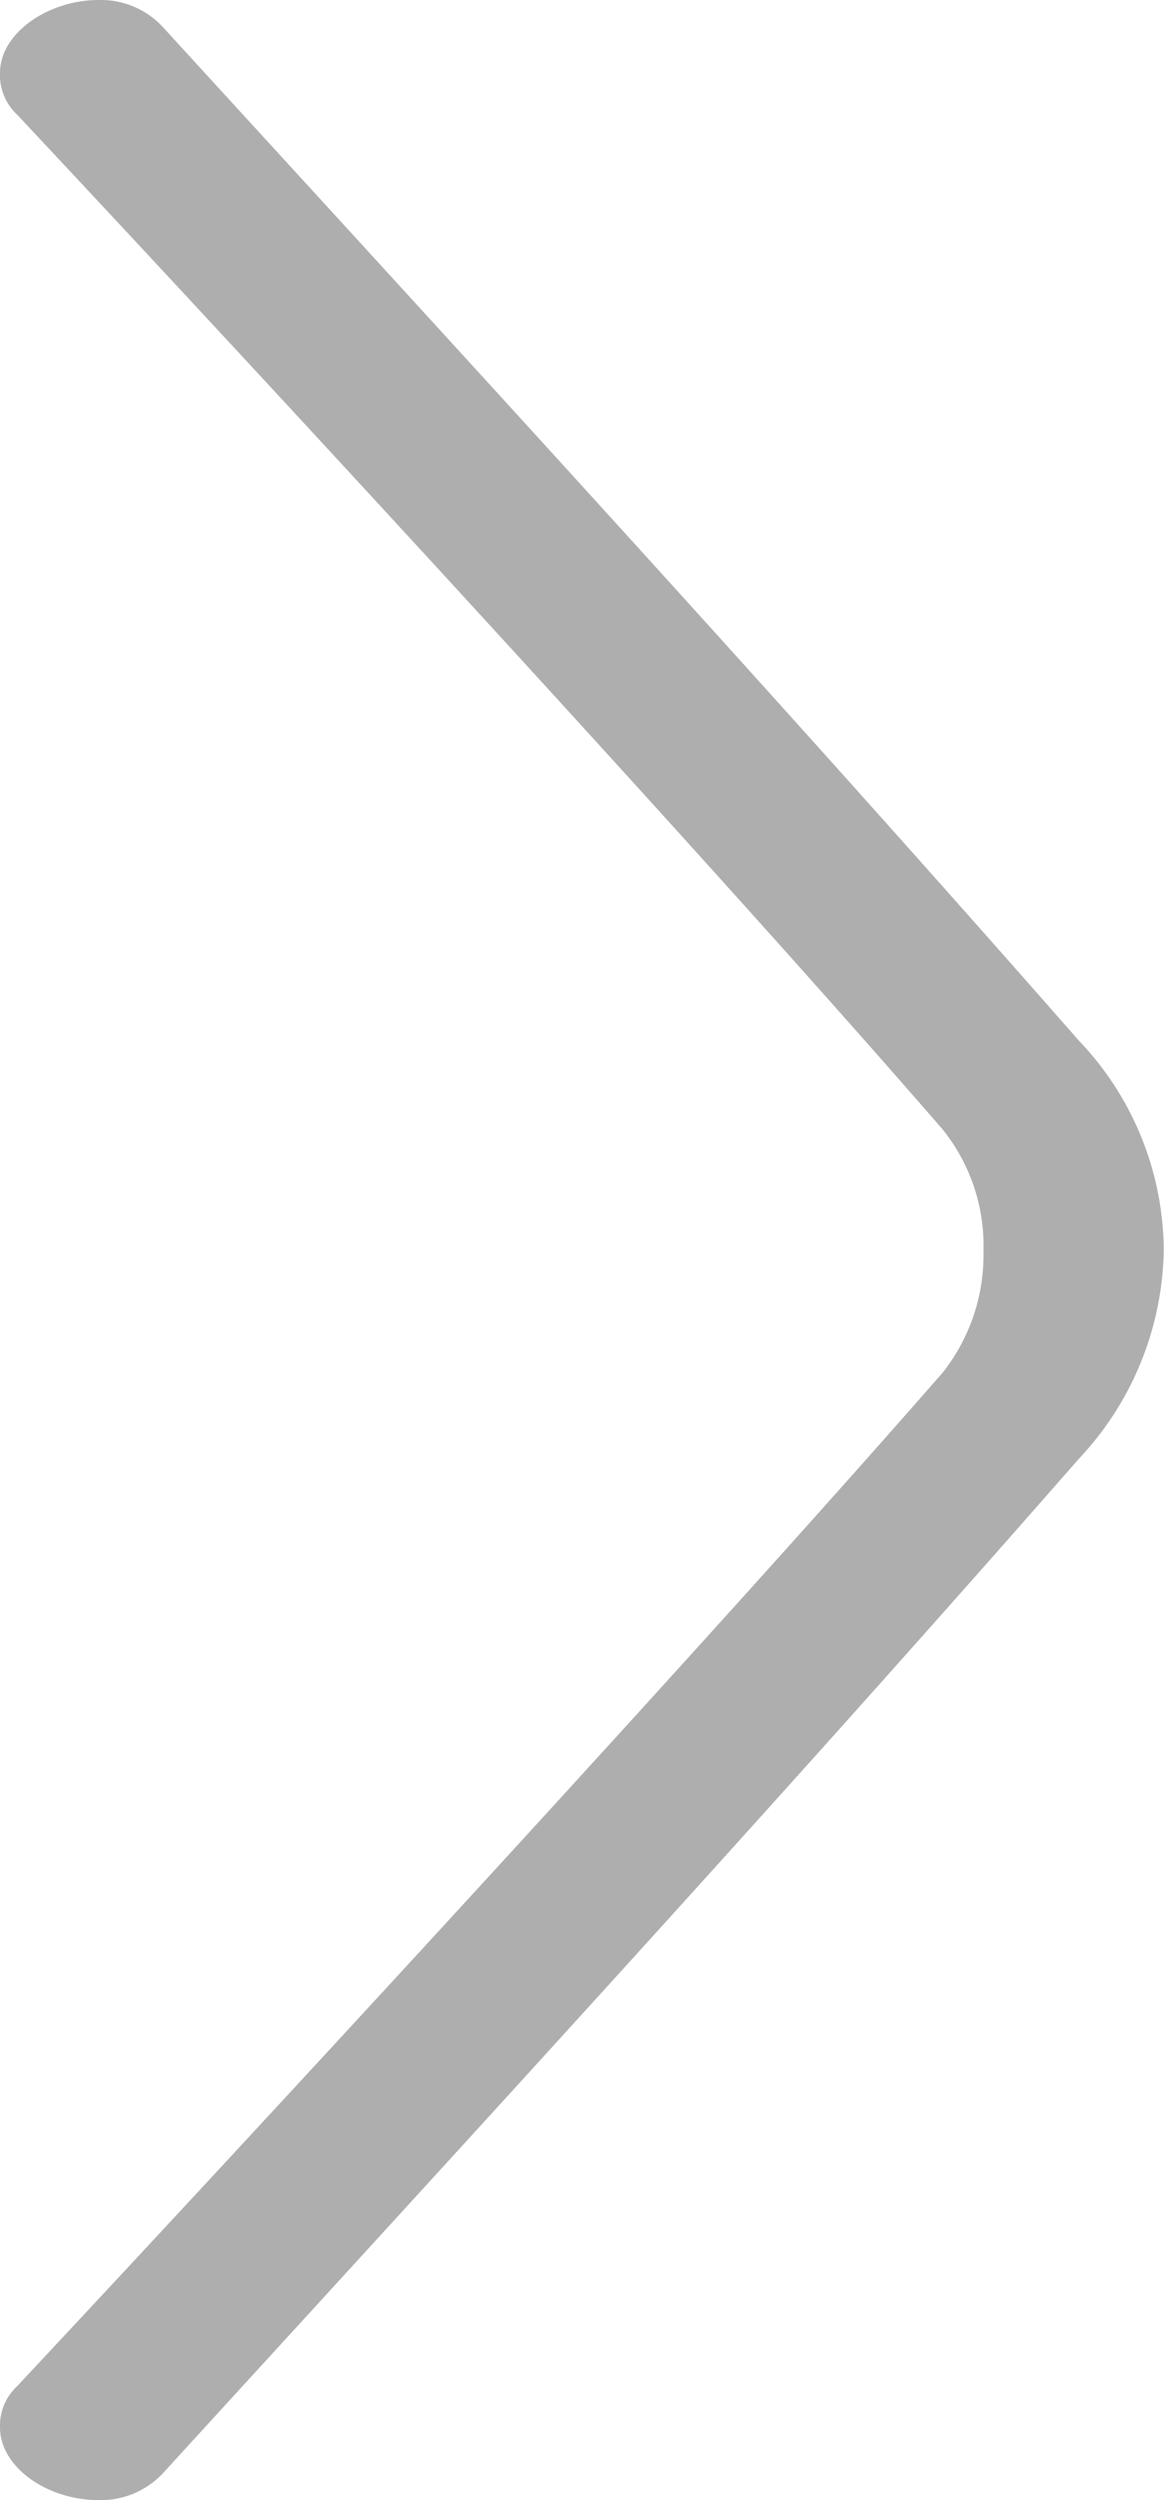 <svg xmlns="http://www.w3.org/2000/svg" xmlns:xlink="http://www.w3.org/1999/xlink" width="4.791" height="10.282" viewBox="0 0 4.791 10.282">
  <defs>
    <clipPath id="clip-path">
      <rect id="長方形_11" data-name="長方形 11" width="4.791" height="10.282" transform="translate(0 0)" fill="none"/>
    </clipPath>
  </defs>
  <g id="グループ_23" data-name="グループ 23" transform="translate(0 0)">
    <g id="グループ_22" data-name="グループ 22" clip-path="url(#clip-path)">
      <path id="パス_66" data-name="パス 66" d="M.406,10.282c-.21,0-.406-.134-.406-.3a.22.22,0,0,1,.07-.168C1.12,8.692,2.941,6.72,3.88,5.645a.78.78,0,0,0,.168-.5.763.763,0,0,0-.168-.5C2.941,3.562,1.12,1.591.07.471A.222.222,0,0,1,0,.3C0,.135.2,0,.406,0A.348.348,0,0,1,.672.113C1.891,1.445,3.221,2.89,4.44,4.279a1.258,1.258,0,0,1,.35.862A1.28,1.28,0,0,1,4.44,6C3.221,7.392,1.891,8.837.672,10.17a.351.351,0,0,1-.266.112" fill="#afaeaf"/>
    </g>
  </g>
</svg>
